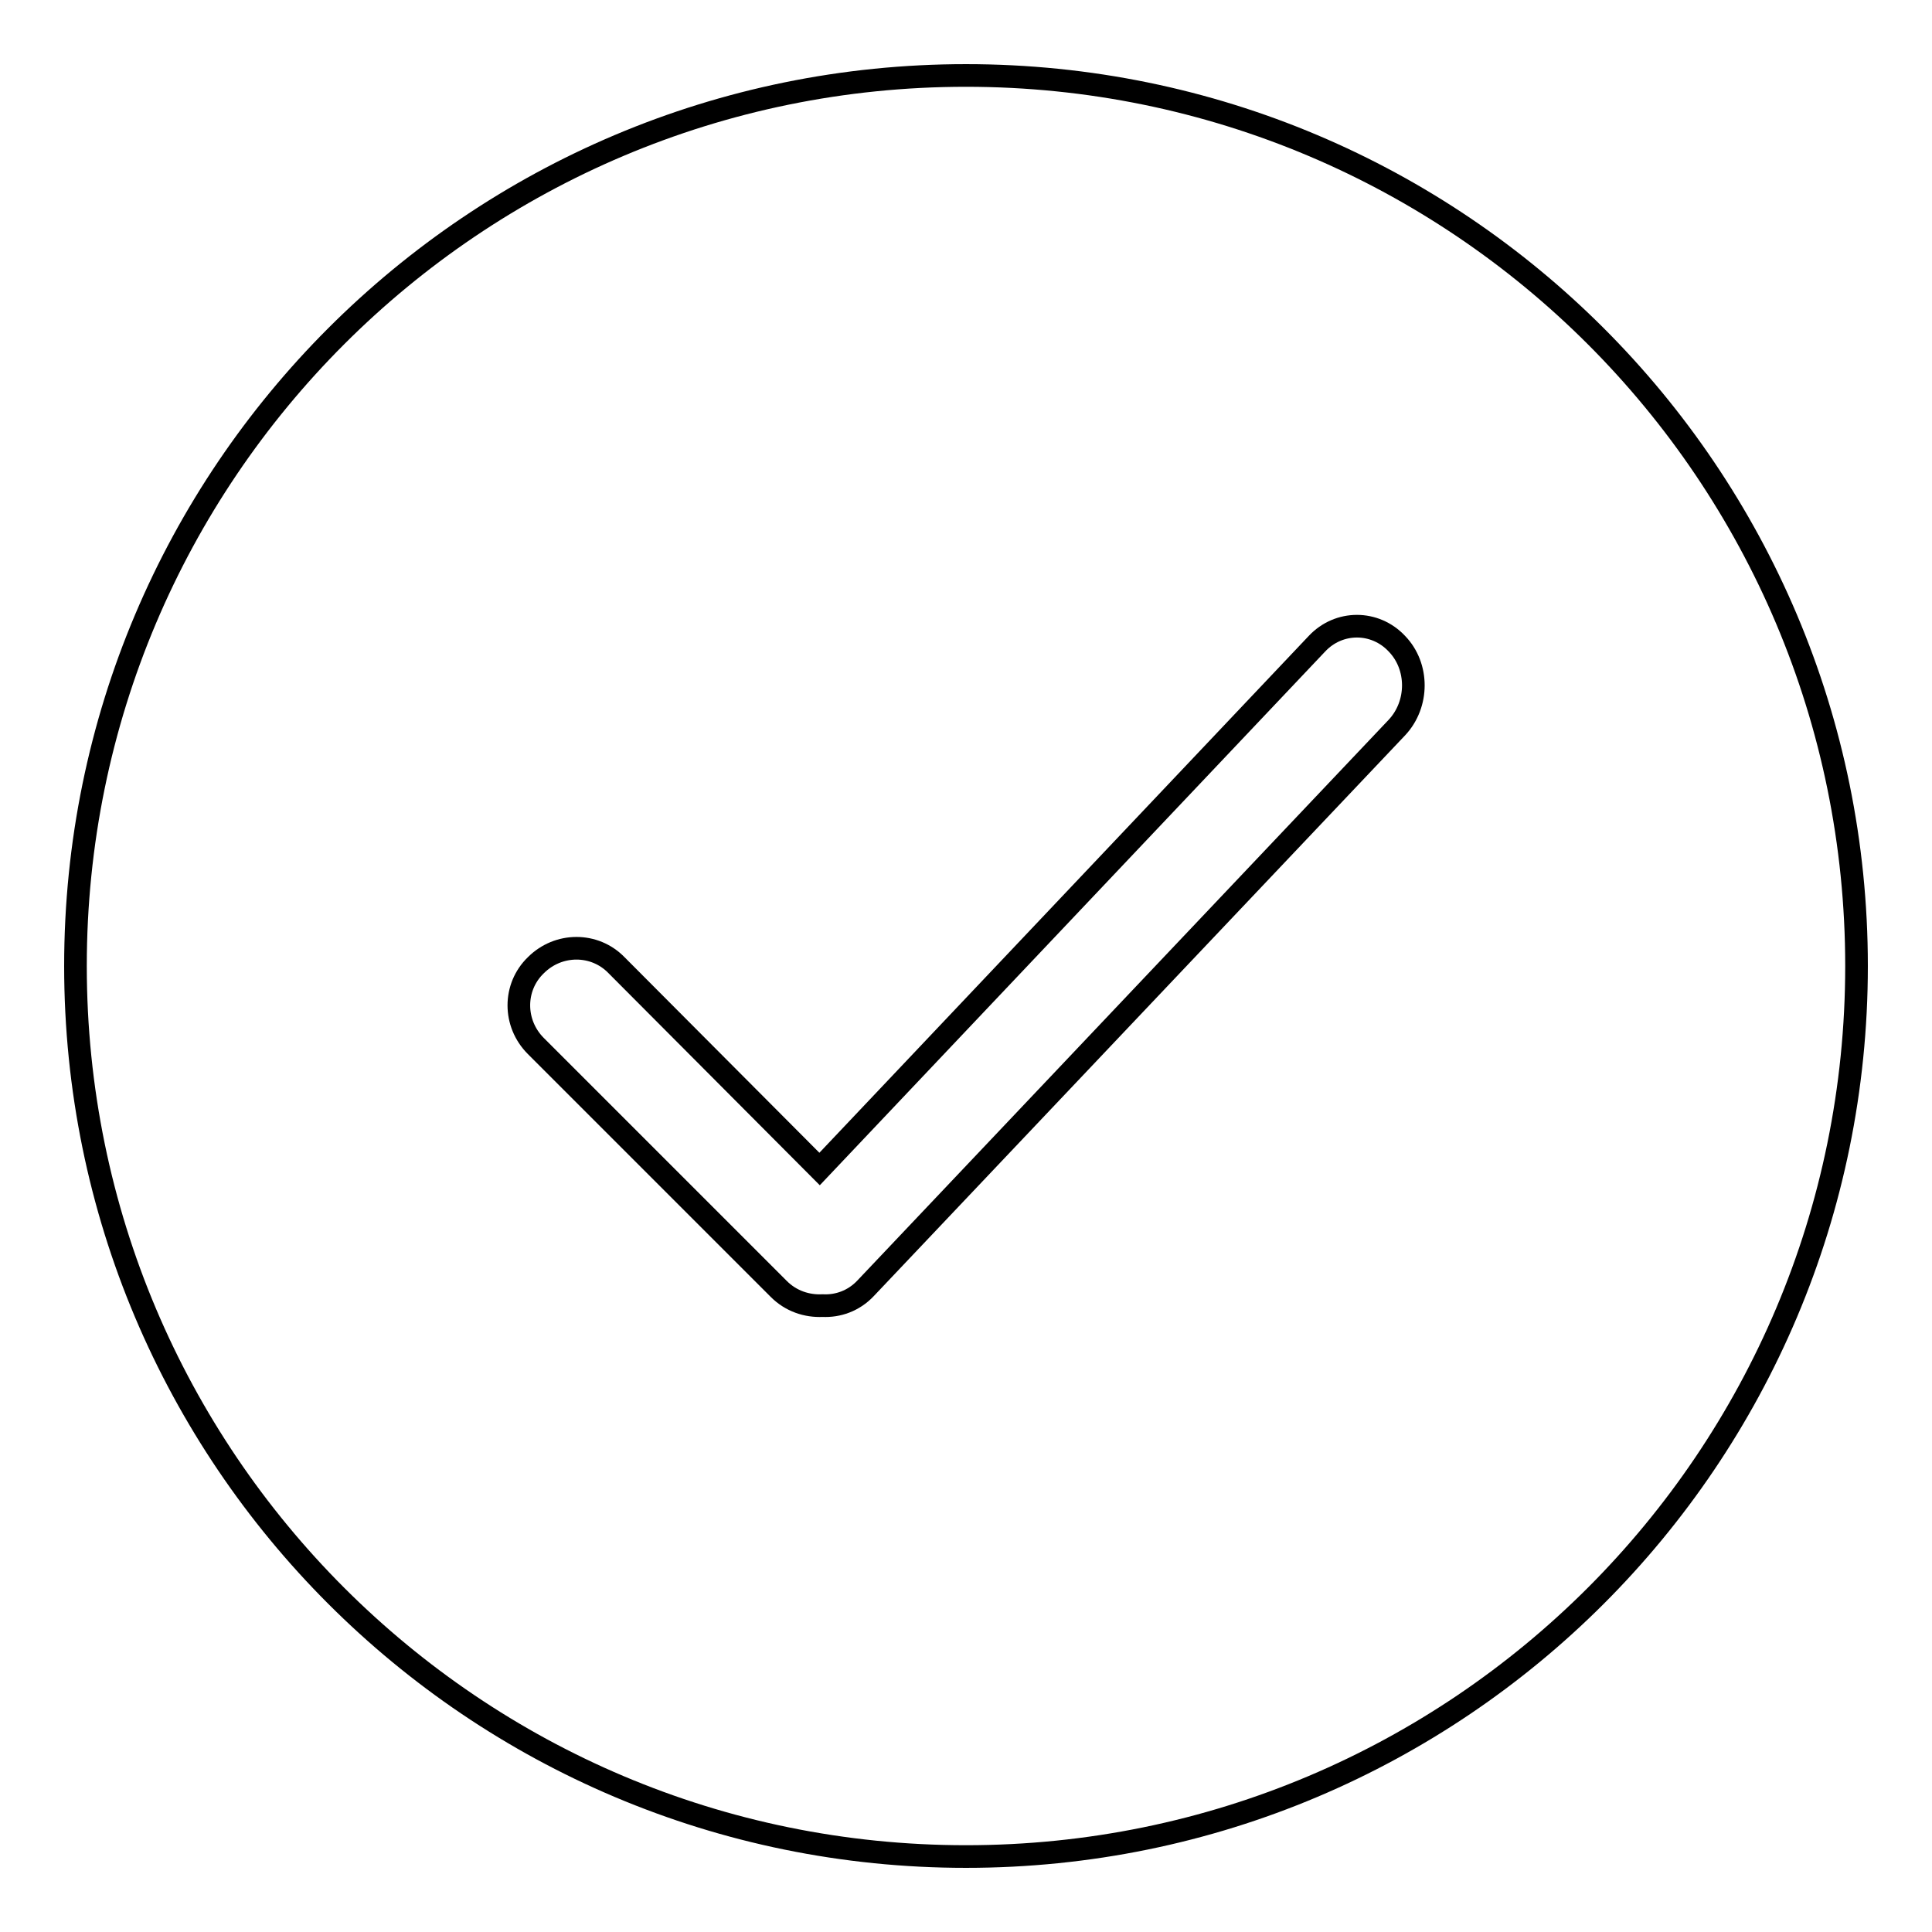<?xml version="1.0" encoding="utf-8"?>
<!-- Svg Vector Icons : http://www.onlinewebfonts.com/icon -->
<!DOCTYPE svg PUBLIC "-//W3C//DTD SVG 1.1//EN" "http://www.w3.org/Graphics/SVG/1.1/DTD/svg11.dtd">
<svg version="1.1" xmlns="http://www.w3.org/2000/svg" xmlns:xlink="http://www.w3.org/1999/xlink" x="0px" y="0px" viewBox="0 0 256 256" enable-background="new 0 0 256 256" xml:space="preserve">
<g><g><path stroke-width="3" fill-opacity="0" stroke="#000000"  d="M128,10C62.8,10,10,62.8,10,128c0,65.2,52.8,118,118,118c65.2,0,118-52.8,118-118C246,62.8,193.2,10,128,10z M185.1,96.4l-70.4,74.3c-1.6,1.7-3.7,2.4-5.7,2.3c-2.1,0.1-4.2-0.6-5.8-2.2l-32.2-32.2c-3-3-3-7.8,0-10.7c3-3,7.8-3,10.7,0l26.9,27l65.9-69.6c2.9-3.1,7.7-3.1,10.6,0C188,88.3,188,93.3,185.1,96.4z"/></g></g>
</svg>